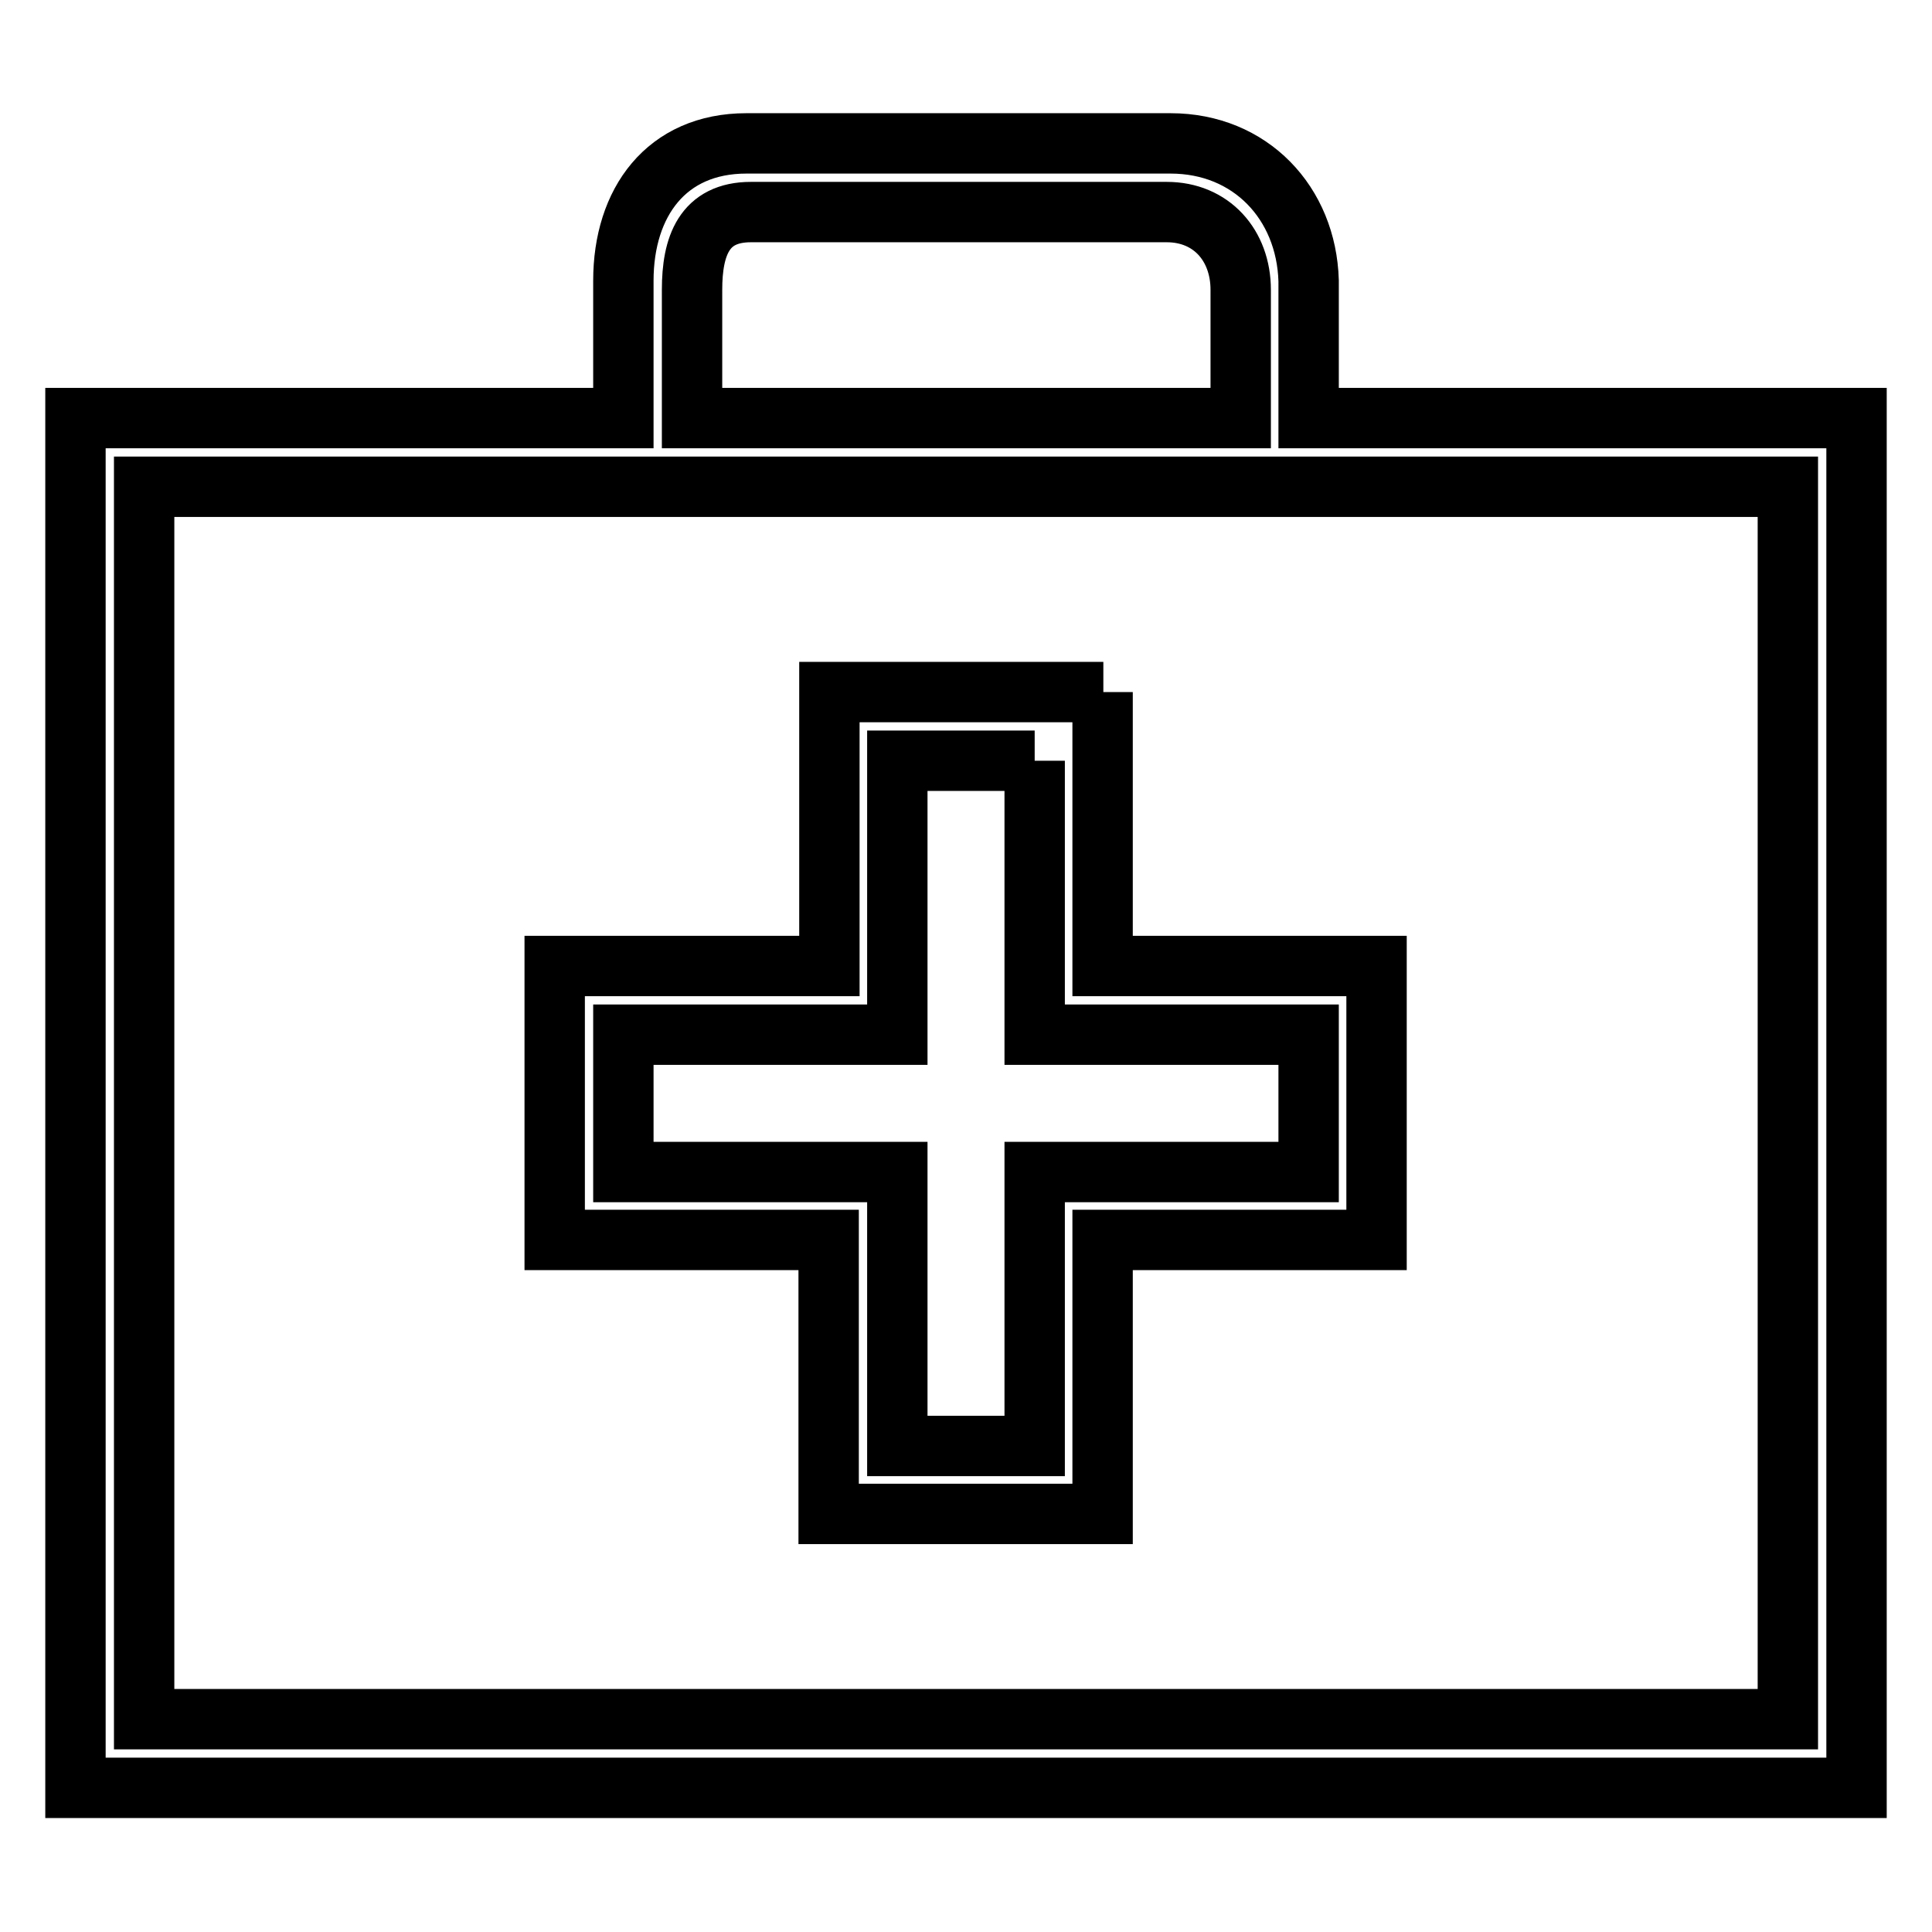<?xml version="1.0" encoding="utf-8"?>
<!-- Svg Vector Icons : http://www.onlinewebfonts.com/icon -->
<!DOCTYPE svg PUBLIC "-//W3C//DTD SVG 1.1//EN" "http://www.w3.org/Graphics/SVG/1.1/DTD/svg11.dtd">
<svg version="1.1" xmlns="http://www.w3.org/2000/svg" xmlns:xlink="http://www.w3.org/1999/xlink" x="0px" y="0px" viewBox="0 0 256 256" enable-background="new 0 0 256 256" xml:space="preserve">
<g> <path stroke-width="8" fill-opacity="0" stroke="#000000"  d="M137.1,100.8V128v9.1h9.1h27.2v18.2h-27.2h-9.1v9.1v27.2h-18.2v-27.2v-9.1h-9.1H82.6v-18.2h27.2h9.1V128 v-27.2H137.1 M146.2,91.7h-36.3V128H73.5v36.3h36.3v36.3h36.3v-36.3h36.3V128h-36.3V91.7L146.2,91.7z M173.4,55.4V37.2 c-0.3-10.3-7.7-18.2-18.3-18.2H98.9c-10.6,0-16.3,7.8-16.3,18.2v18.2H10v181.5h236V55.4H173.4z M91.7,38.4c0-5.8,1.6-10.3,7.8-10.3 h55.1c5.9,0,9.8,4.4,9.8,10.3v17H91.7V38.4z M236.9,227.8H19.1V64.5h217.8V227.8z"/></g>
</svg>
